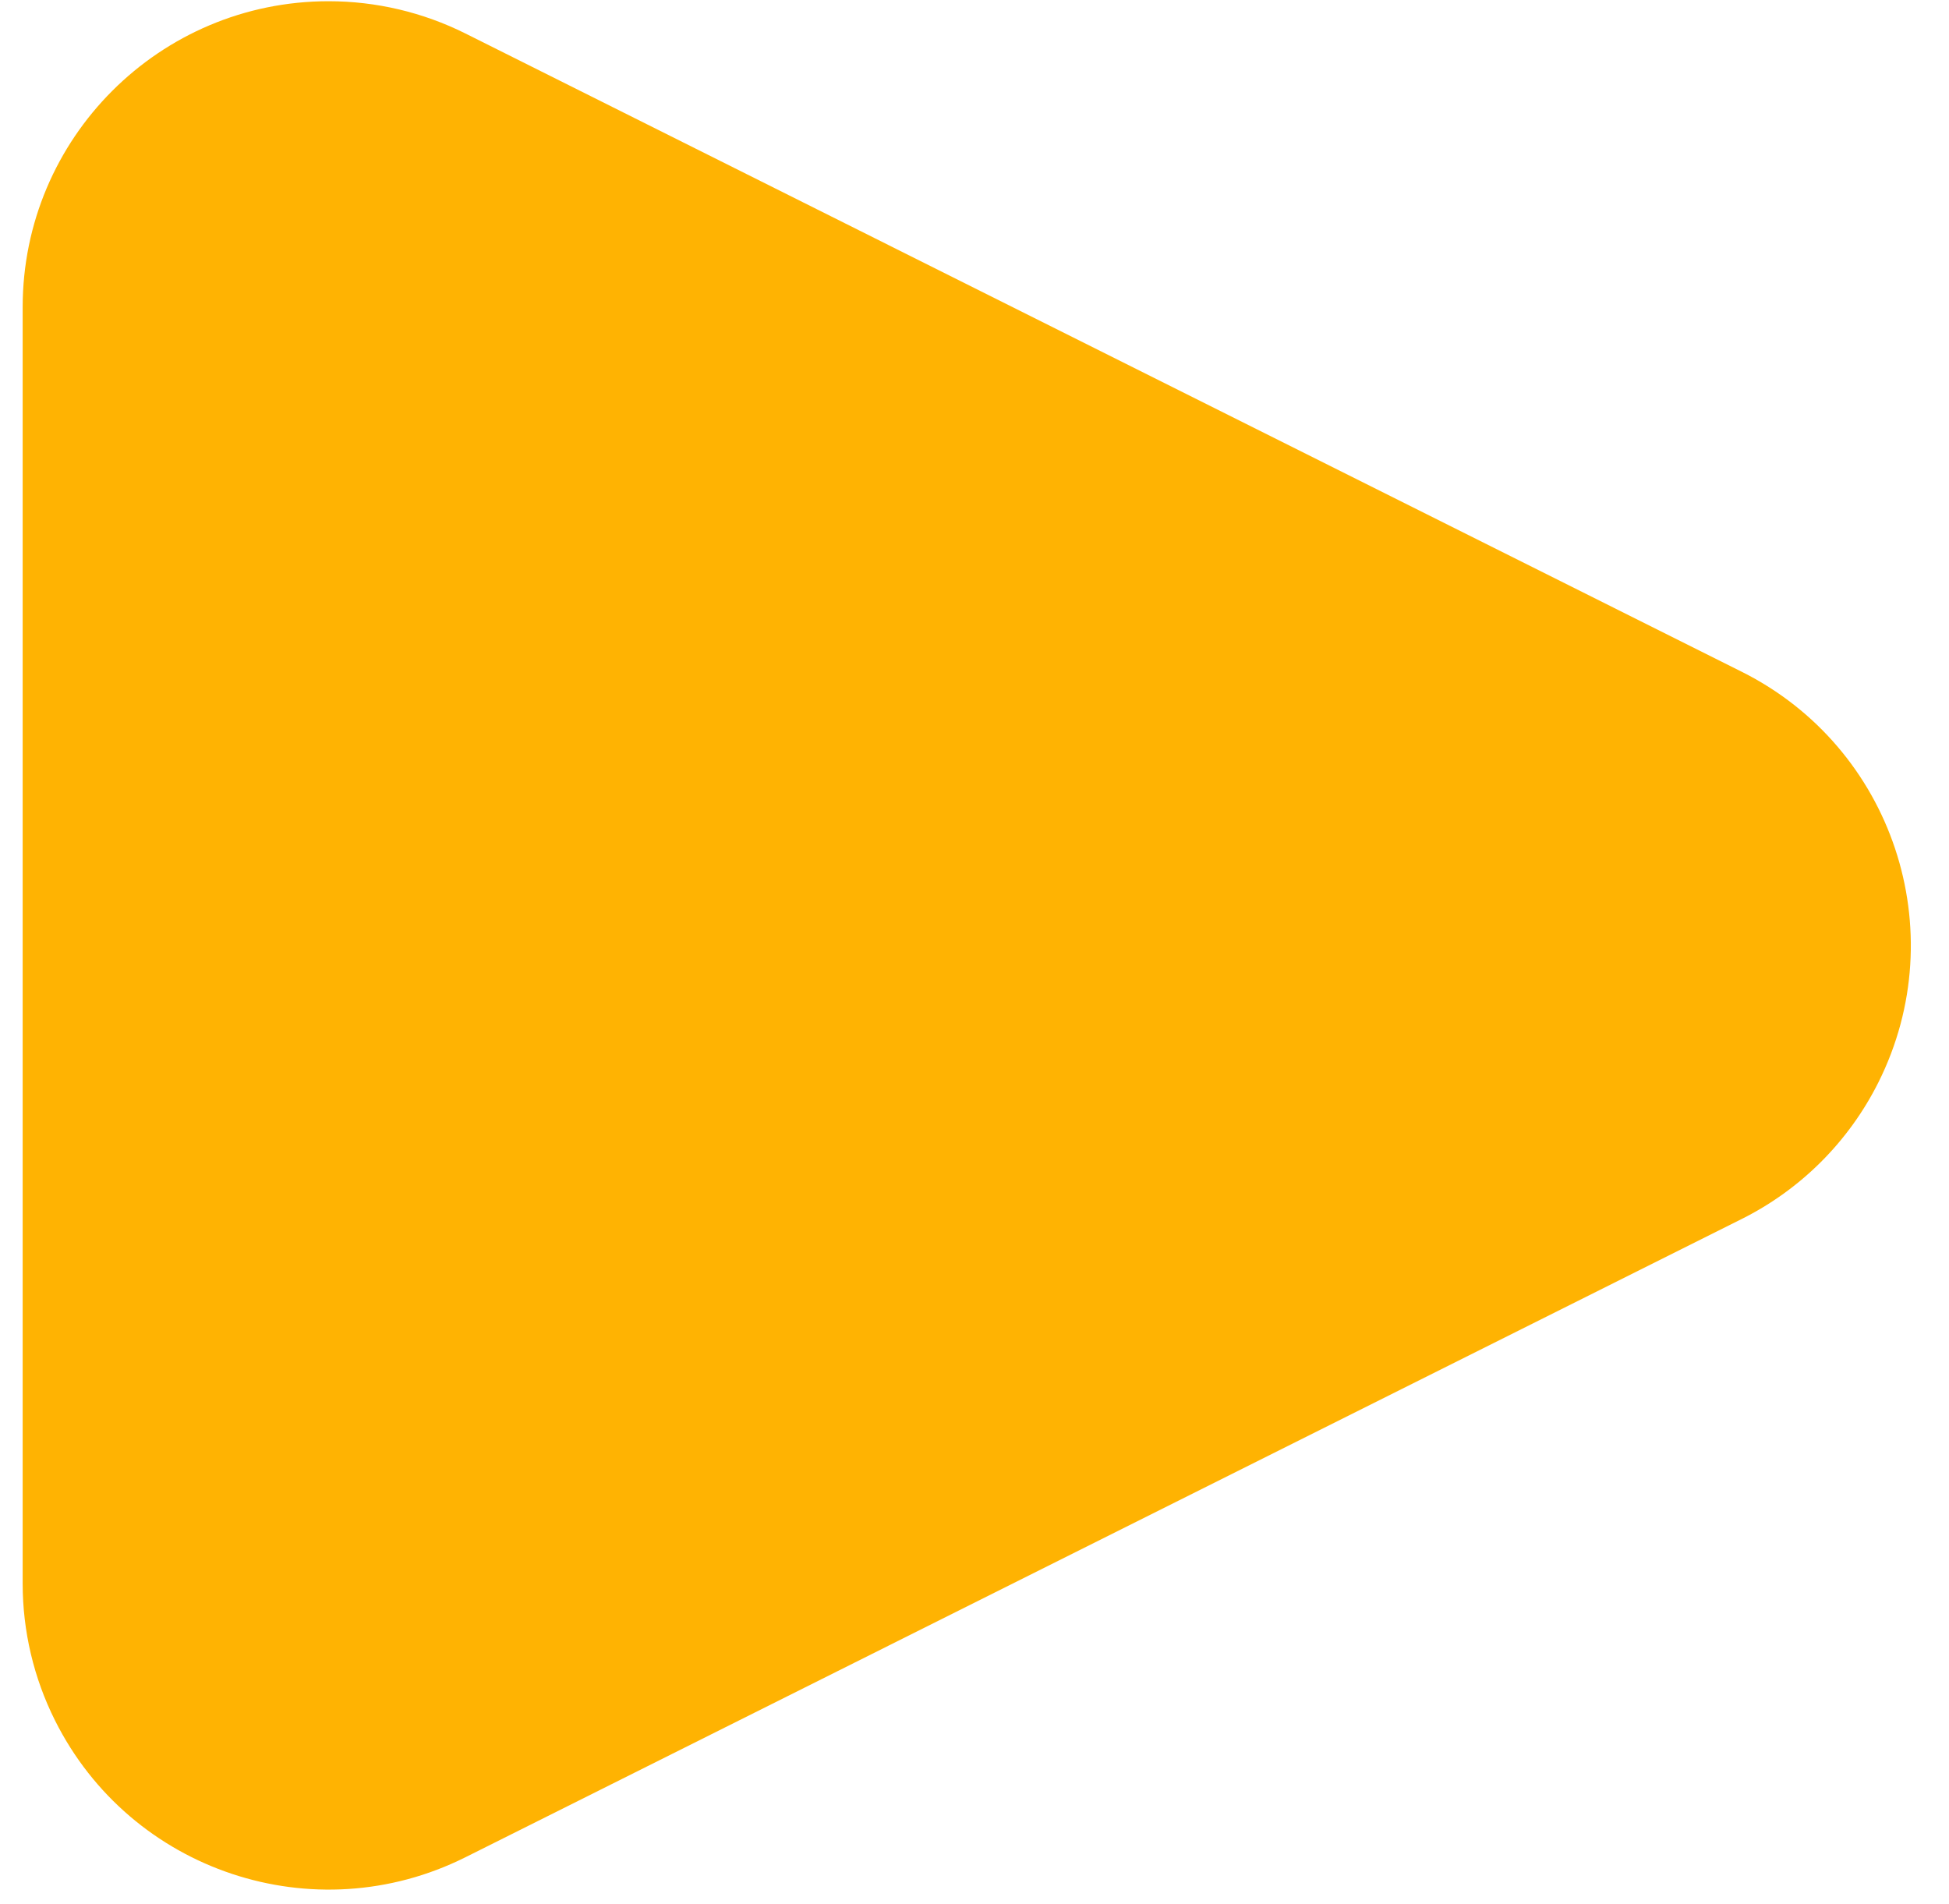 <?xml version="1.0" encoding="UTF-8"?> <svg xmlns="http://www.w3.org/2000/svg" xmlns:xlink="http://www.w3.org/1999/xlink" width="43px" height="42px" viewBox="0 0 43 42" version="1.1"><title>B383B2D5-618A-4F2B-9CC7-8676875EB0A0</title><g id="Designs" stroke="none" stroke-width="1" fill="none" fill-rule="evenodd"><g id="Each-Desktop---Content-page" transform="translate(-1413, -3331)" fill="#FFB302"><g id="Group-29" transform="translate(1181, 3326.855)"><path d="M263.537,12.075 L277.616,40.231 C279.283,43.566 277.931,47.62 274.597,49.287 C273.66,49.756 272.626,50 271.578,50 L243.422,50 C239.694,50 236.672,46.978 236.672,43.25 C236.672,42.202 236.916,41.169 237.384,40.231 L251.463,12.075 C253.13,8.74 257.184,7.389 260.519,9.056 C261.825,9.709 262.884,10.768 263.537,12.075 Z" id="Triangle-Copy-7" transform="translate(257.5, 25) rotate(-270) translate(-257.5, -25) "></path></g></g></g></svg> 